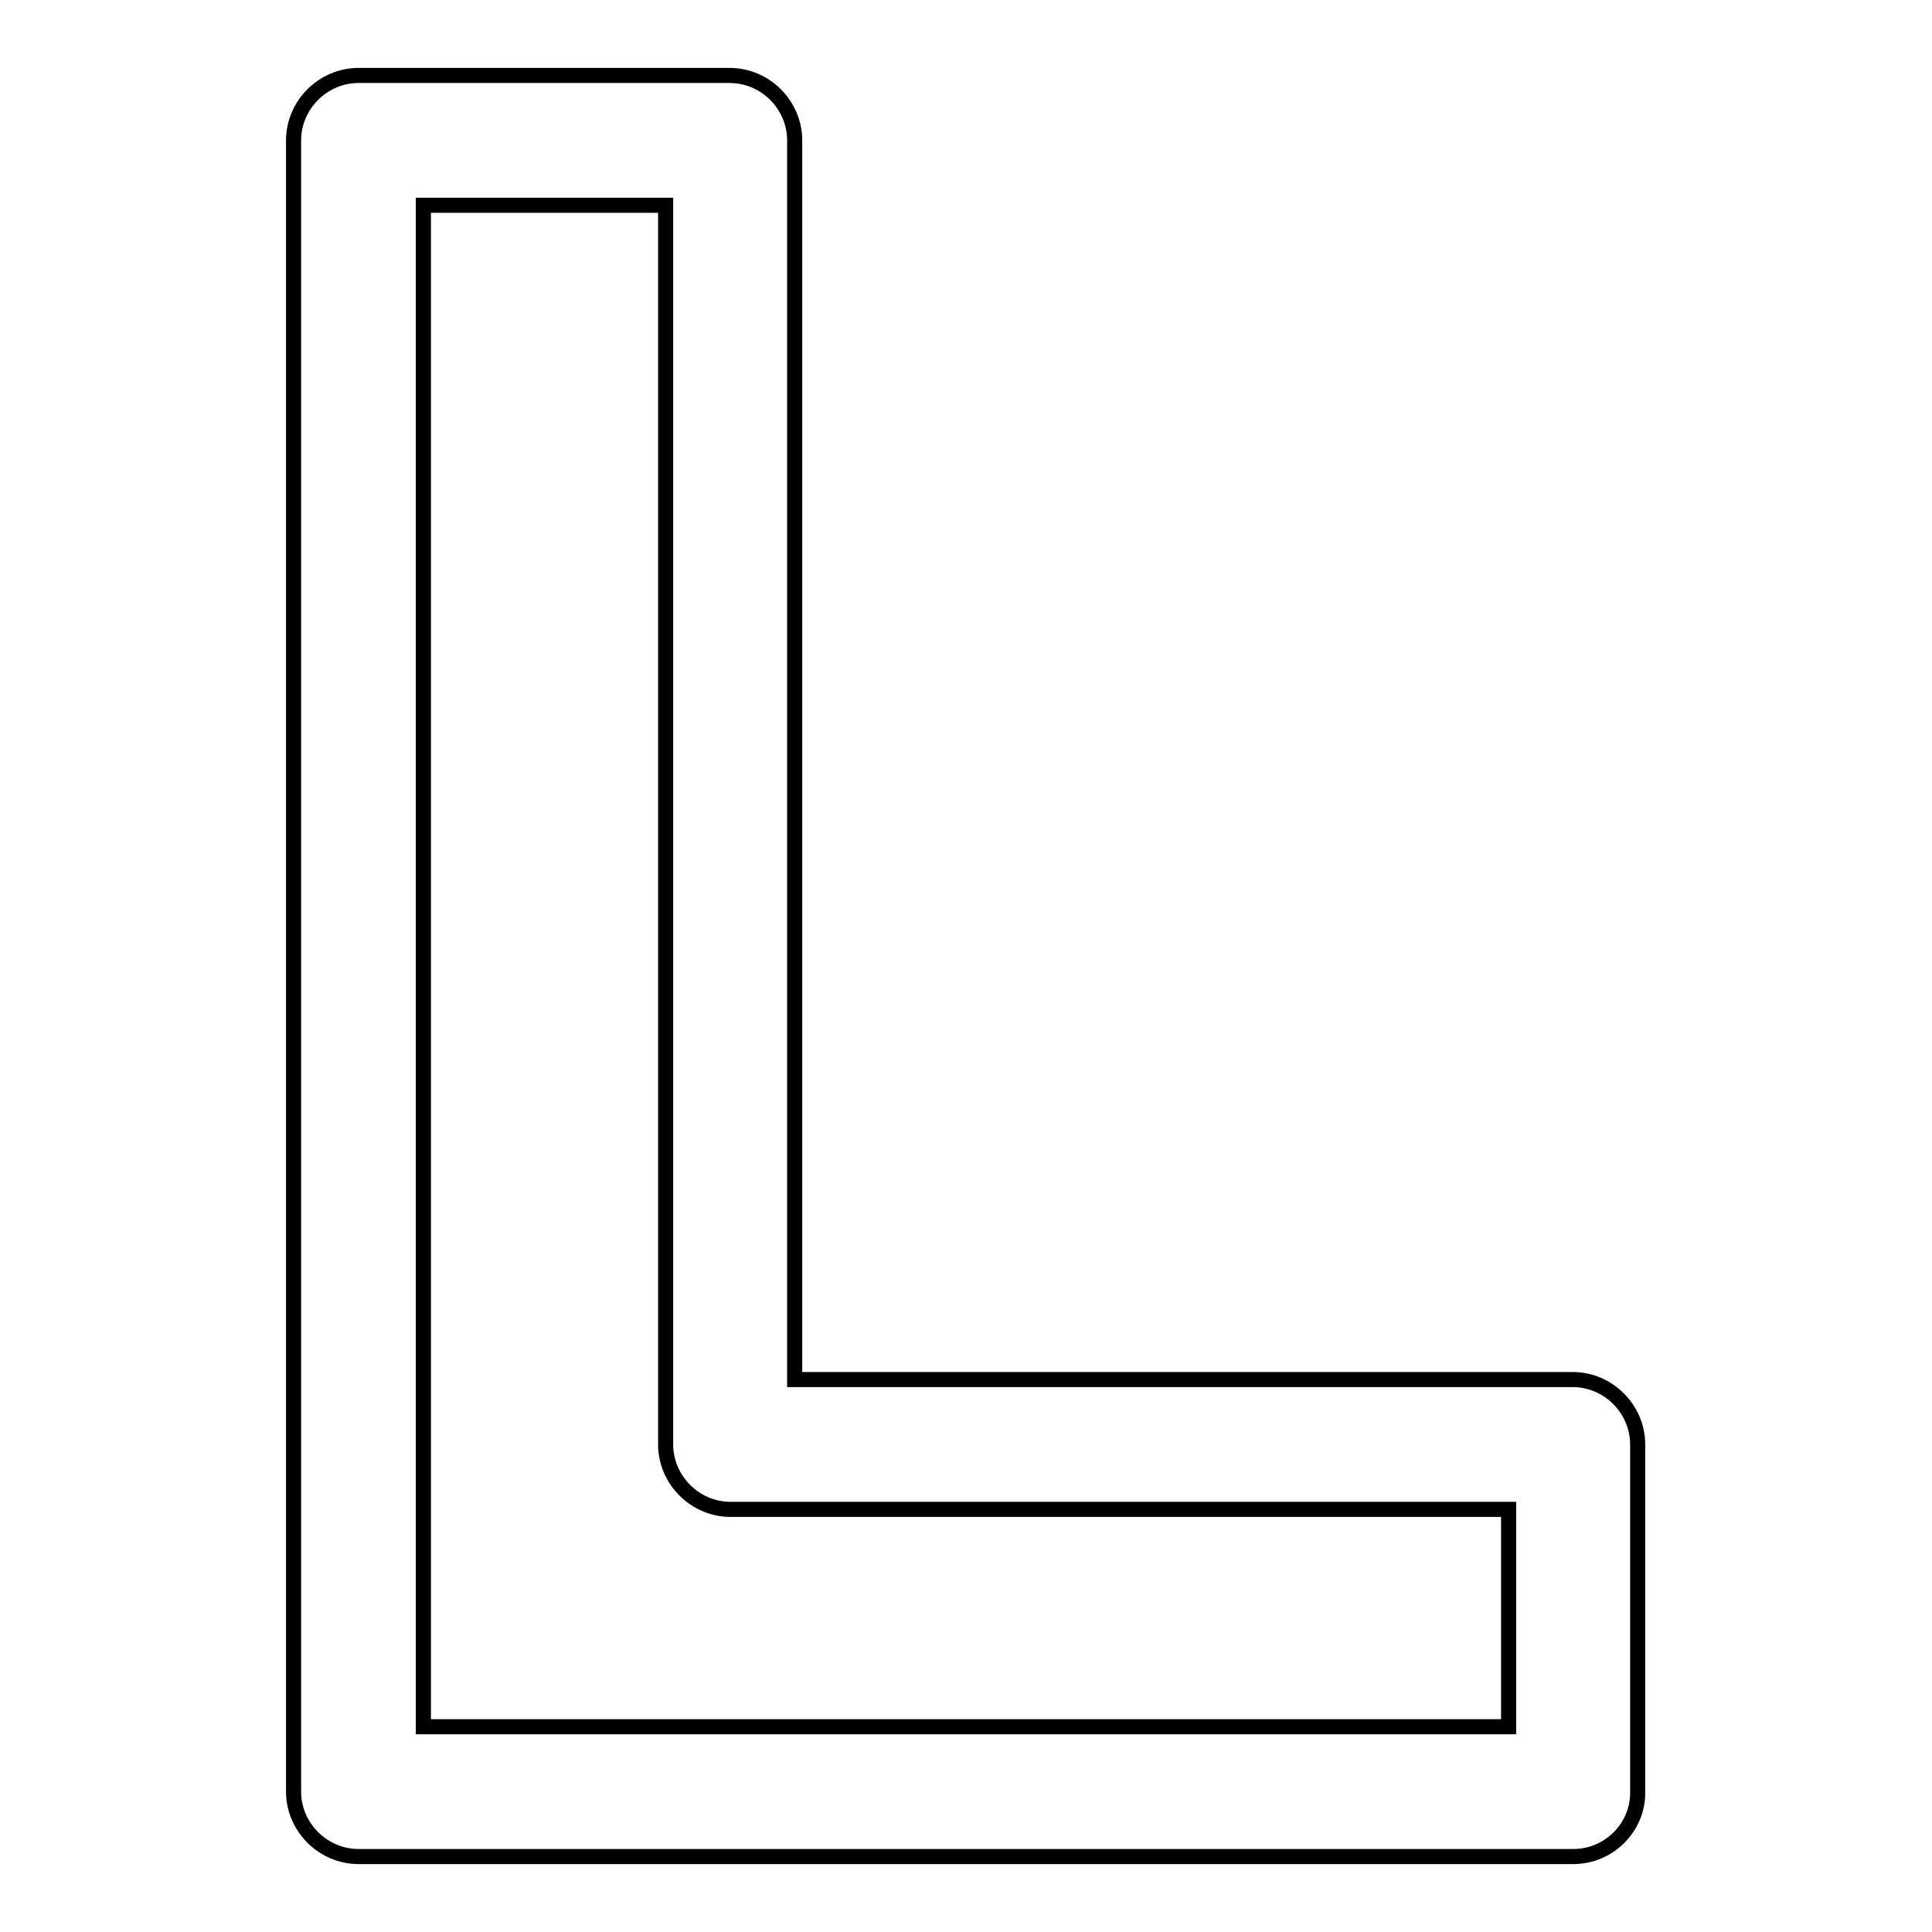 <?xml version="1.0" encoding="utf-8"?>
<!-- Svg Vector Icons : http://www.onlinewebfonts.com/icon -->
<!DOCTYPE svg PUBLIC "-//W3C//DTD SVG 1.1//EN" "http://www.w3.org/Graphics/SVG/1.1/DTD/svg11.dtd">
<svg version="1.1" xmlns="http://www.w3.org/2000/svg" xmlns:xlink="http://www.w3.org/1999/xlink" x="0px" y="0px" viewBox="0 0 256 256" enable-background="new 0 0 256 256" xml:space="preserve">
<g><g><path stroke-width="2" fill-opacity="0" stroke="#000000"  d="M208.5,246h-161c-4.7,0-8.6-3.9-8.6-8.6V18.6c0-4.7,3.9-8.6,8.6-8.6h49.2c4.7,0,8.6,3.9,8.6,8.6v164.2h103.1c4.7,0,8.6,3.9,8.6,8.6v46C217.1,242.1,213.2,246,208.5,246z M56.1,228.8h143.8V200H96.8c-4.7,0-8.6-3.9-8.6-8.6V27.2H56.1V228.8z"/></g></g>
</svg>